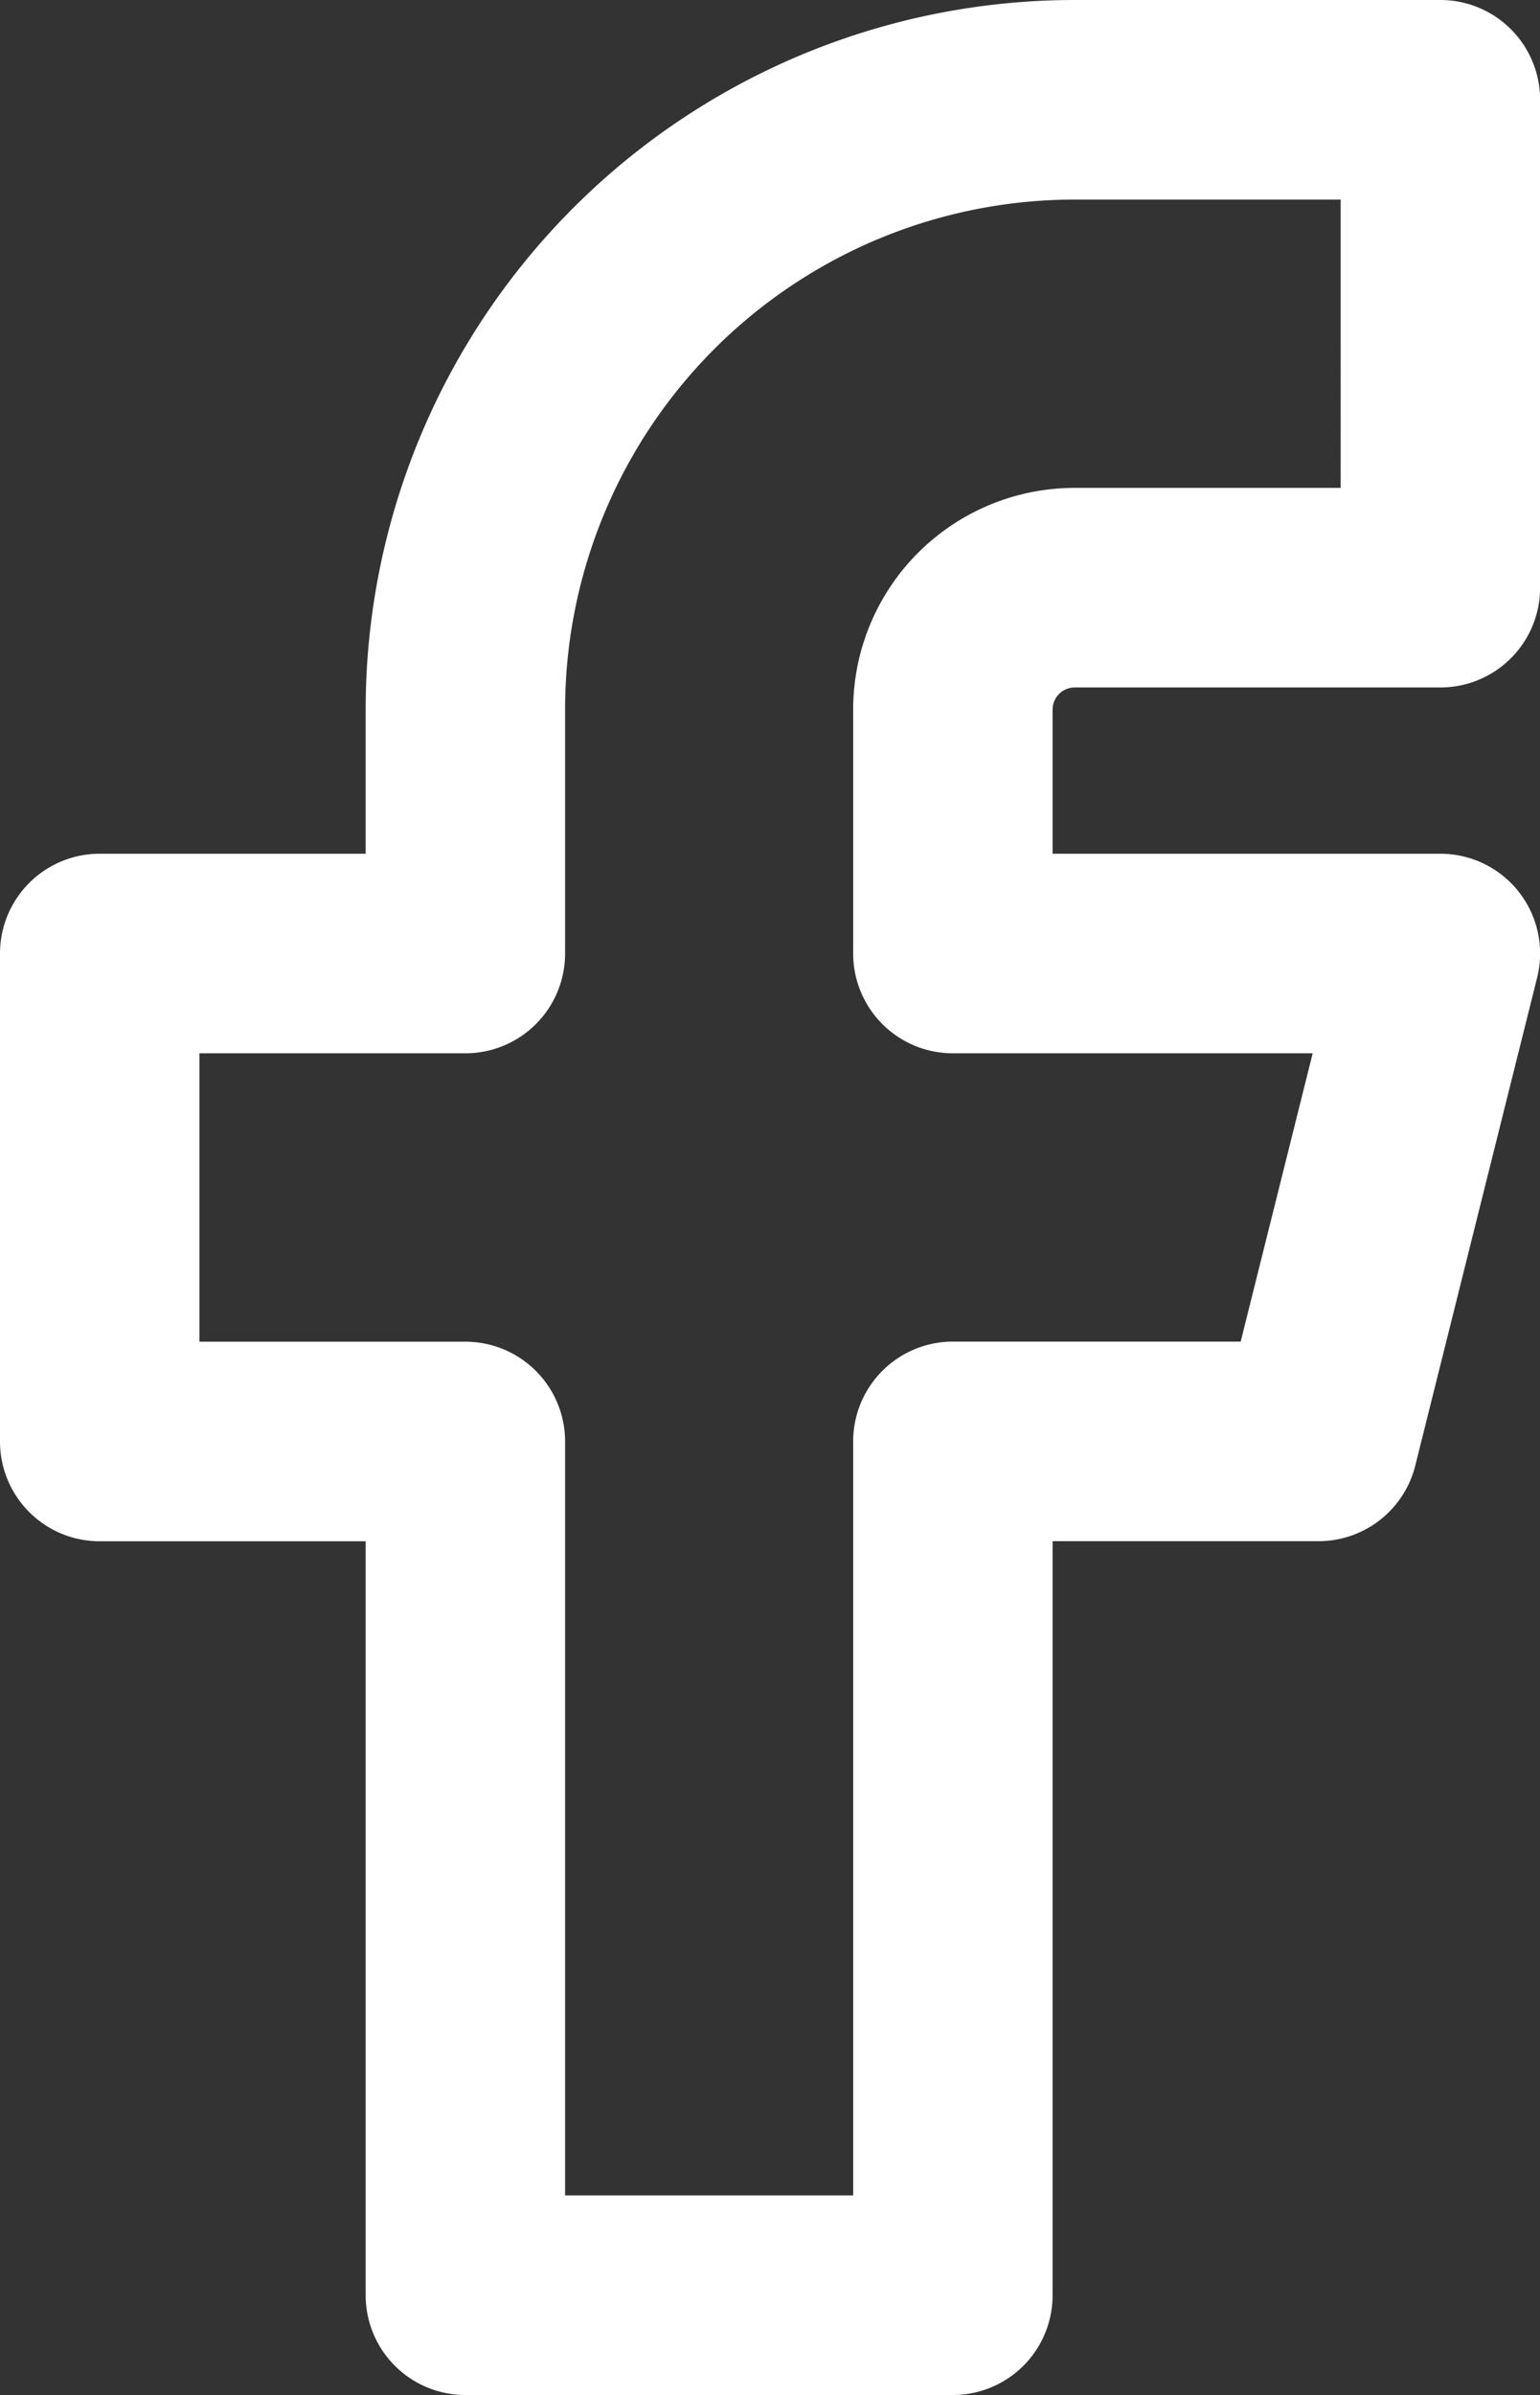 <svg xmlns="http://www.w3.org/2000/svg" width="15.444" height="24" viewBox="0 0 15.444 24">
  <rect x="0" y="0" width="15.444" height="24" fill="#333333" stroke="none"/>
  <path id="facebook" d="M7,11.556v4.889h3.667V25h4.889V16.444h3.667l1.222-4.889H15.556V9.111a1.222,1.222,0,0,1,1.222-1.222h3.667V3H16.778a6.111,6.111,0,0,0-6.111,6.111v2.444H7" transform="translate(-6 -2)" fill="none" stroke="#fff" stroke-linecap="round" stroke-linejoin="round" stroke-width="2"/>
</svg>
